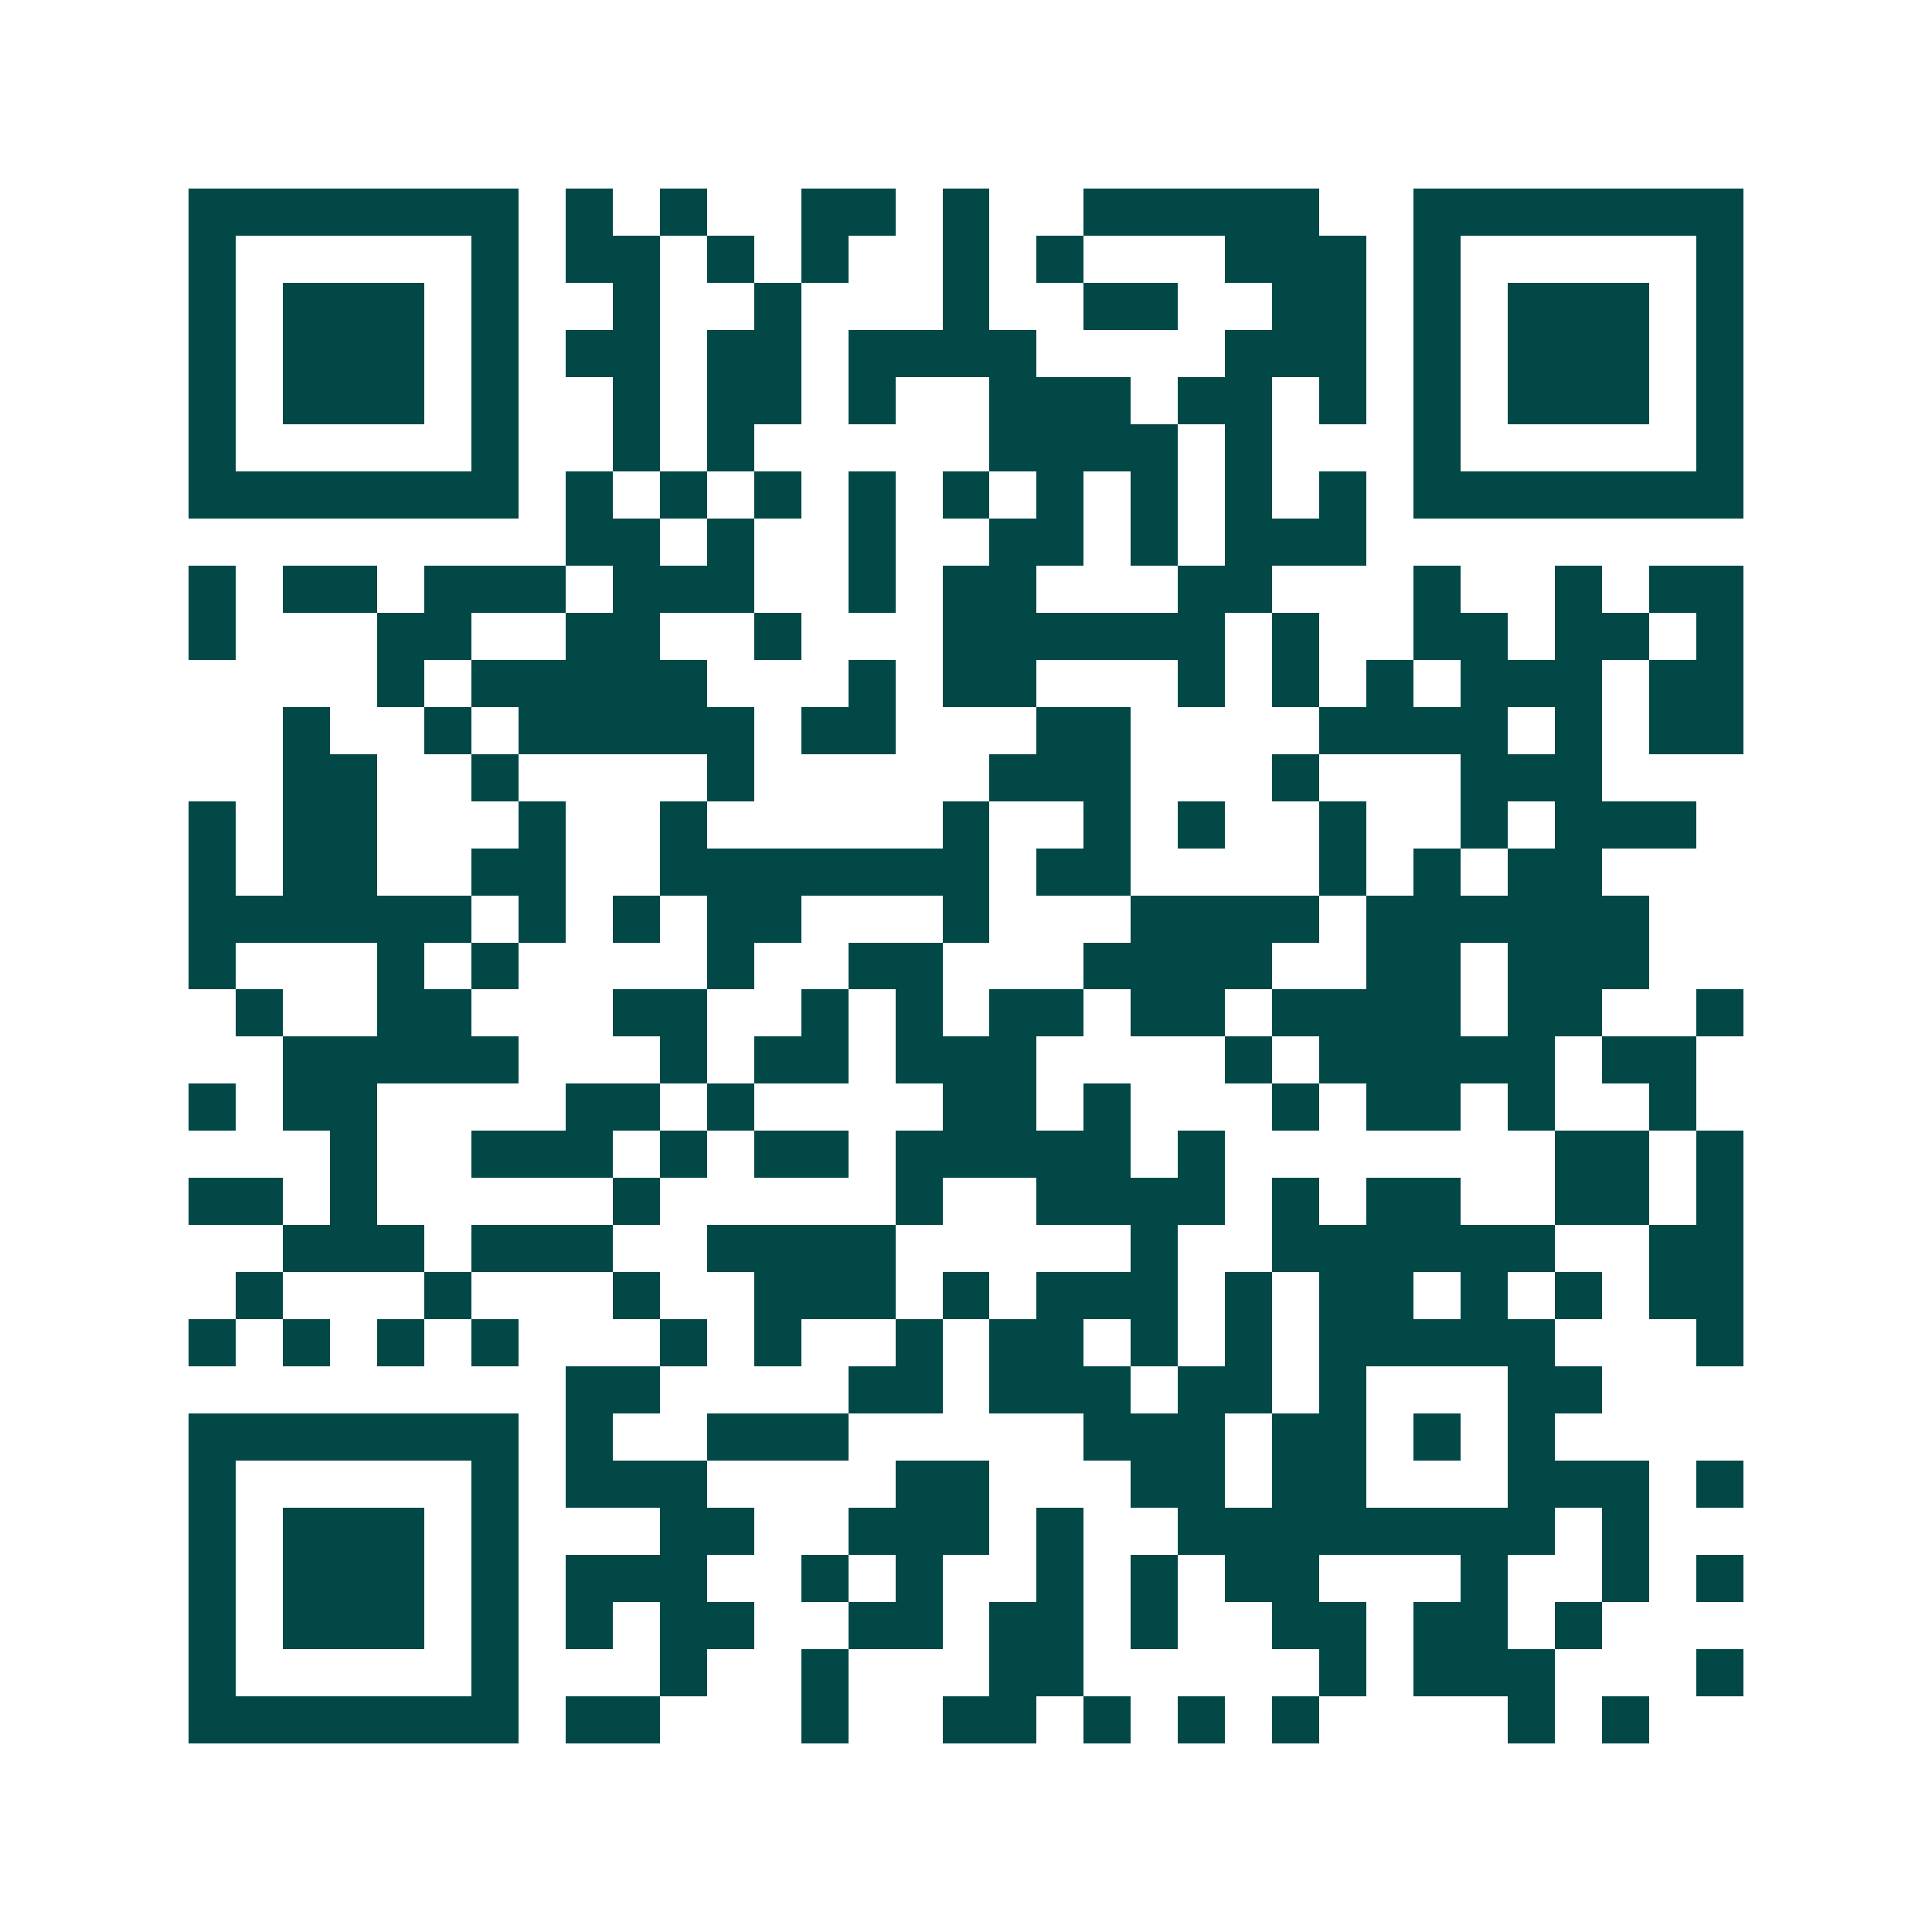<svg xmlns="http://www.w3.org/2000/svg" width="200" height="200" viewBox="0 0 41 41" shape-rendering="crispEdges"><path fill="#ffffff" d="M0 0h41v41H0z"/><path stroke="#014847" d="M4 4.5h7m1 0h1m1 0h1m2 0h2m1 0h1m2 0h5m2 0h7M4 5.5h1m5 0h1m1 0h2m1 0h1m1 0h1m2 0h1m1 0h1m3 0h3m1 0h1m5 0h1M4 6.5h1m1 0h3m1 0h1m2 0h1m2 0h1m3 0h1m2 0h2m2 0h2m1 0h1m1 0h3m1 0h1M4 7.5h1m1 0h3m1 0h1m1 0h2m1 0h2m1 0h4m4 0h3m1 0h1m1 0h3m1 0h1M4 8.5h1m1 0h3m1 0h1m2 0h1m1 0h2m1 0h1m2 0h3m1 0h2m1 0h1m1 0h1m1 0h3m1 0h1M4 9.5h1m5 0h1m2 0h1m1 0h1m5 0h4m1 0h1m3 0h1m5 0h1M4 10.5h7m1 0h1m1 0h1m1 0h1m1 0h1m1 0h1m1 0h1m1 0h1m1 0h1m1 0h1m1 0h7M12 11.5h2m1 0h1m2 0h1m2 0h2m1 0h1m1 0h3M4 12.5h1m1 0h2m1 0h3m1 0h3m2 0h1m1 0h2m3 0h2m3 0h1m2 0h1m1 0h2M4 13.5h1m3 0h2m2 0h2m2 0h1m3 0h6m1 0h1m2 0h2m1 0h2m1 0h1M8 14.5h1m1 0h5m3 0h1m1 0h2m3 0h1m1 0h1m1 0h1m1 0h3m1 0h2M6 15.5h1m2 0h1m1 0h5m1 0h2m3 0h2m4 0h4m1 0h1m1 0h2M6 16.5h2m2 0h1m4 0h1m5 0h3m3 0h1m3 0h3M4 17.5h1m1 0h2m3 0h1m2 0h1m5 0h1m2 0h1m1 0h1m2 0h1m2 0h1m1 0h3M4 18.5h1m1 0h2m2 0h2m2 0h7m1 0h2m4 0h1m1 0h1m1 0h2M4 19.5h6m1 0h1m1 0h1m1 0h2m3 0h1m3 0h4m1 0h6M4 20.5h1m3 0h1m1 0h1m4 0h1m2 0h2m3 0h4m2 0h2m1 0h3M5 21.5h1m2 0h2m3 0h2m2 0h1m1 0h1m1 0h2m1 0h2m1 0h4m1 0h2m2 0h1M6 22.5h5m3 0h1m1 0h2m1 0h3m4 0h1m1 0h5m1 0h2M4 23.5h1m1 0h2m4 0h2m1 0h1m4 0h2m1 0h1m3 0h1m1 0h2m1 0h1m2 0h1M7 24.5h1m2 0h3m1 0h1m1 0h2m1 0h5m1 0h1m7 0h2m1 0h1M4 25.5h2m1 0h1m5 0h1m5 0h1m2 0h4m1 0h1m1 0h2m2 0h2m1 0h1M6 26.5h3m1 0h3m2 0h4m5 0h1m2 0h6m2 0h2M5 27.5h1m3 0h1m3 0h1m2 0h3m1 0h1m1 0h3m1 0h1m1 0h2m1 0h1m1 0h1m1 0h2M4 28.5h1m1 0h1m1 0h1m1 0h1m3 0h1m1 0h1m2 0h1m1 0h2m1 0h1m1 0h1m1 0h5m3 0h1M12 29.5h2m4 0h2m1 0h3m1 0h2m1 0h1m3 0h2M4 30.5h7m1 0h1m2 0h3m5 0h3m1 0h2m1 0h1m1 0h1M4 31.5h1m5 0h1m1 0h3m4 0h2m3 0h2m1 0h2m3 0h3m1 0h1M4 32.5h1m1 0h3m1 0h1m3 0h2m2 0h3m1 0h1m2 0h8m1 0h1M4 33.5h1m1 0h3m1 0h1m1 0h3m2 0h1m1 0h1m2 0h1m1 0h1m1 0h2m3 0h1m2 0h1m1 0h1M4 34.5h1m1 0h3m1 0h1m1 0h1m1 0h2m2 0h2m1 0h2m1 0h1m2 0h2m1 0h2m1 0h1M4 35.5h1m5 0h1m3 0h1m2 0h1m3 0h2m5 0h1m1 0h3m3 0h1M4 36.5h7m1 0h2m3 0h1m2 0h2m1 0h1m1 0h1m1 0h1m4 0h1m1 0h1"/></svg>
